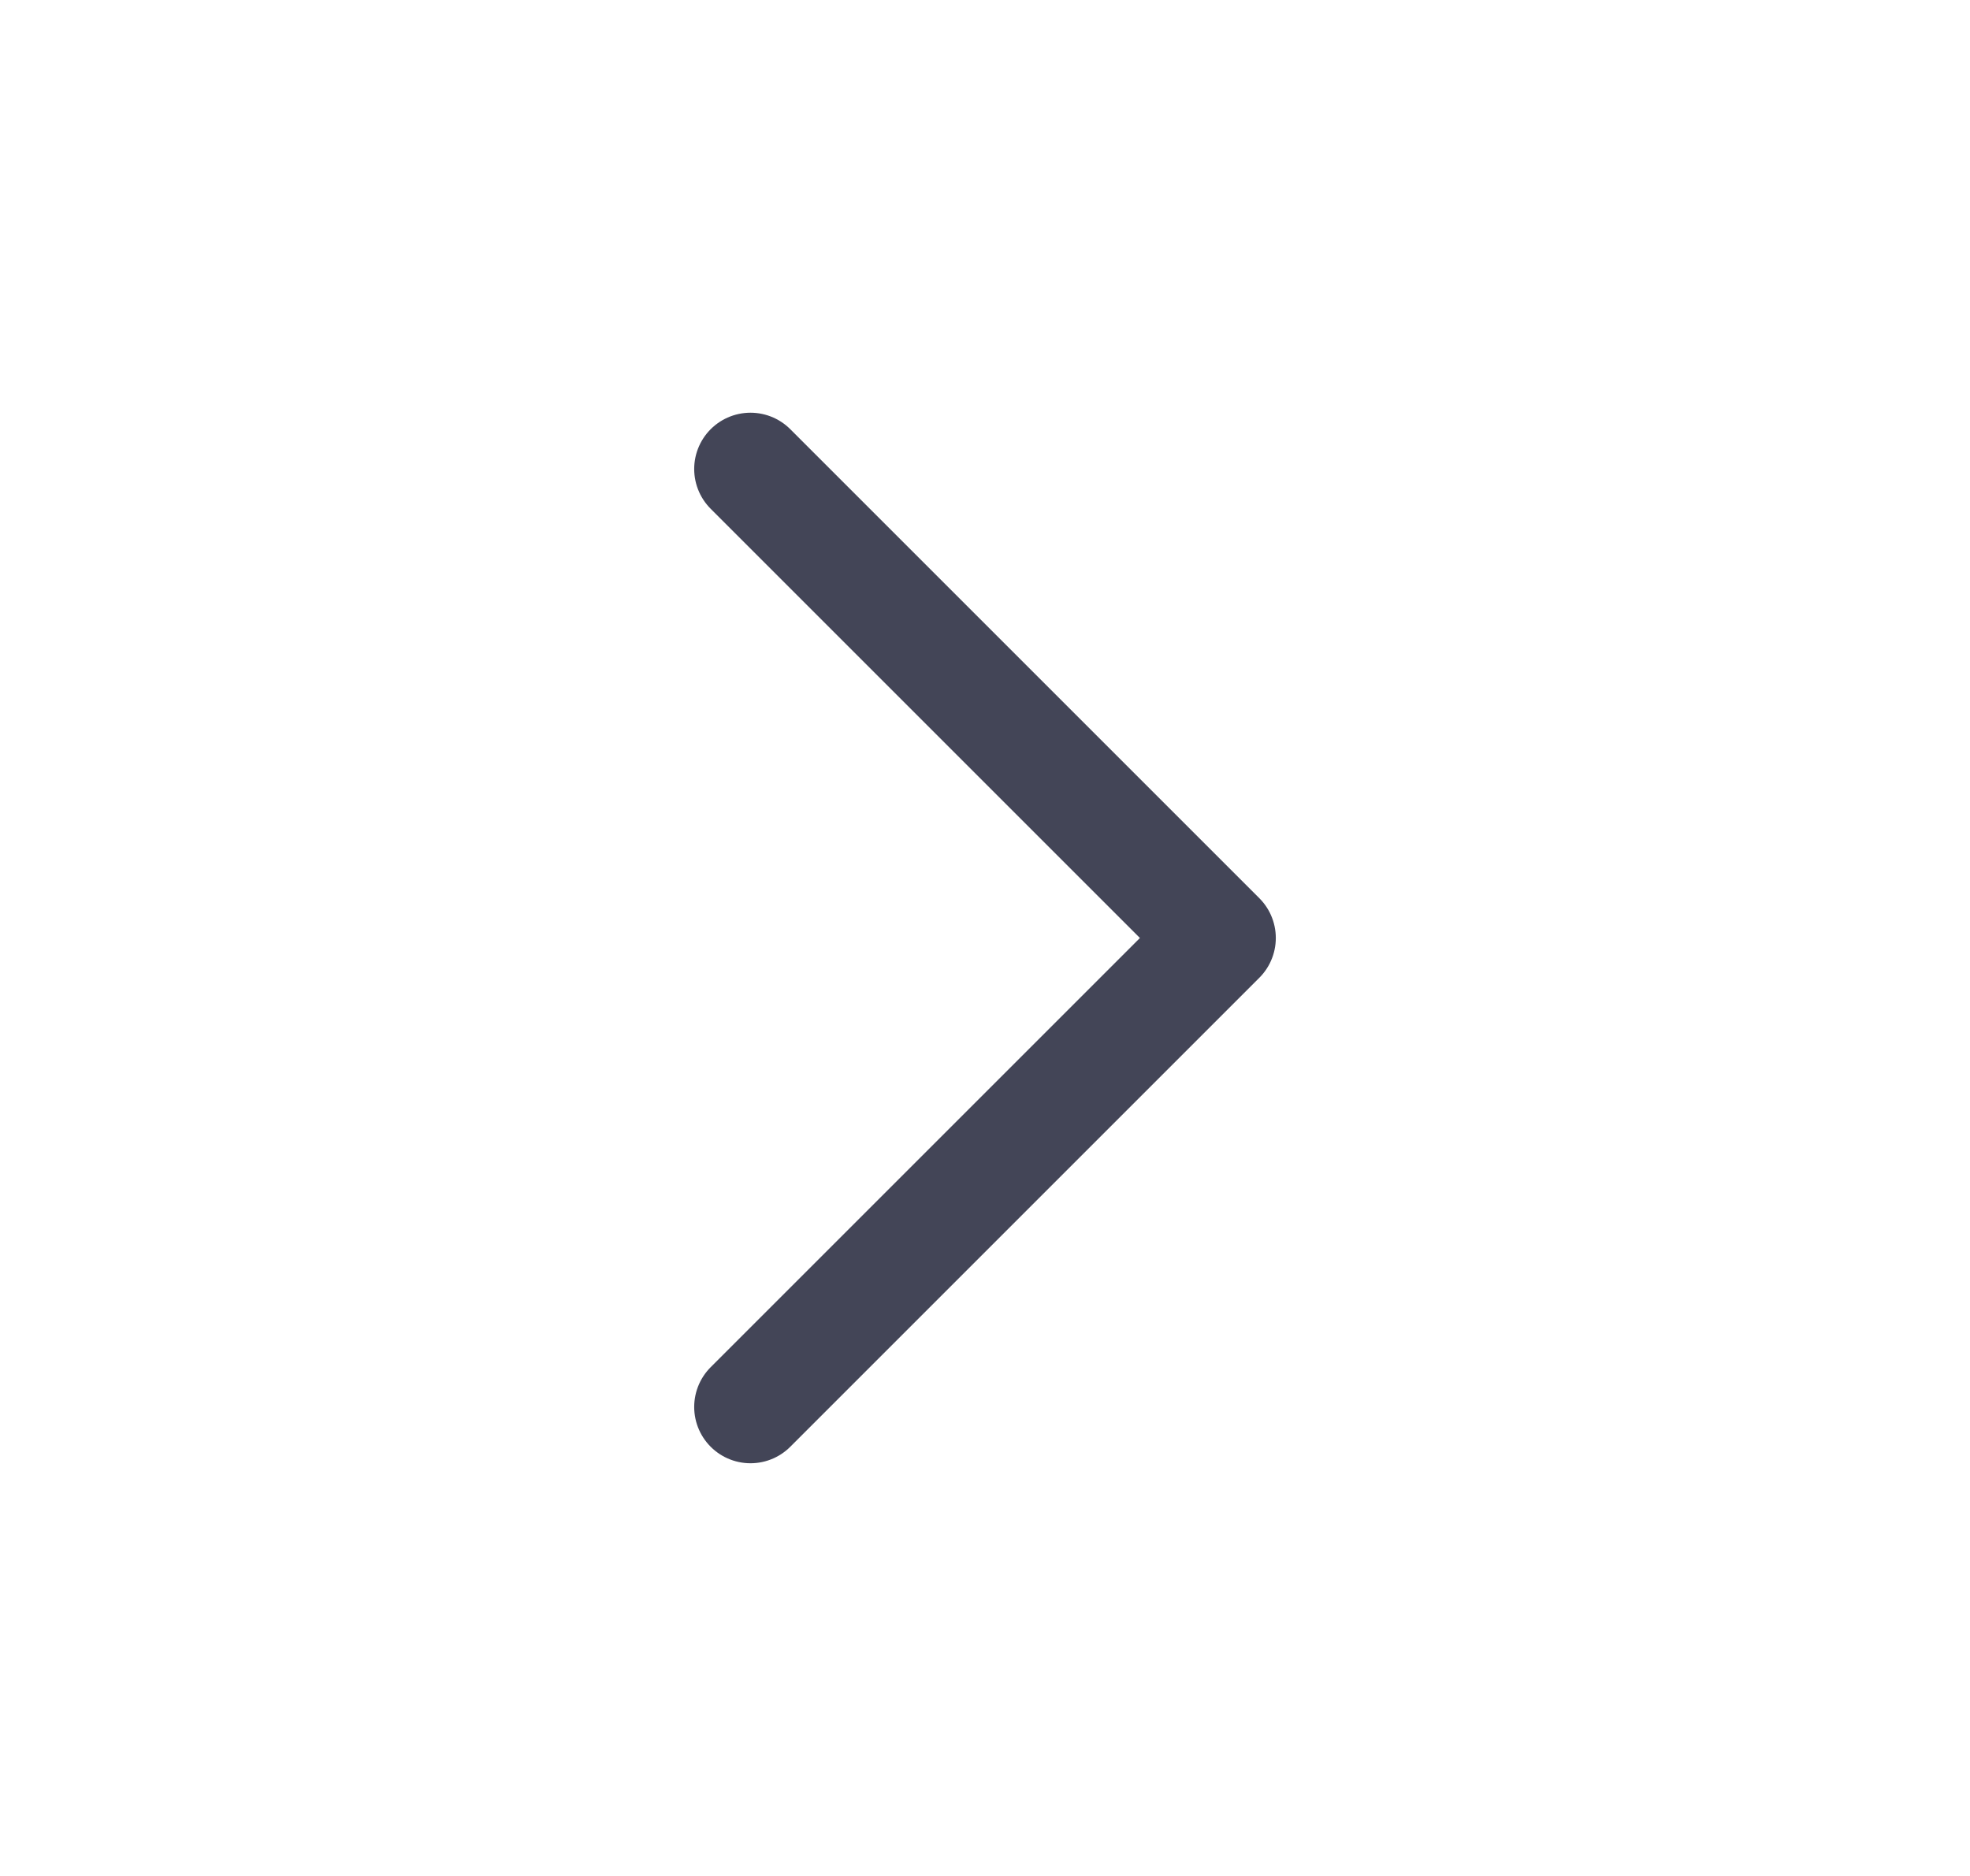 <svg width="21" height="20" viewBox="0 0 21 20" fill="none" xmlns="http://www.w3.org/2000/svg">
  <g id="chevron-right">
    <path id="Icon" d="M8 15L13 10L8 5" stroke="#434557" stroke-width="1.2" stroke-linecap="round" stroke-linejoin="round"/>
  </g>
</svg>
